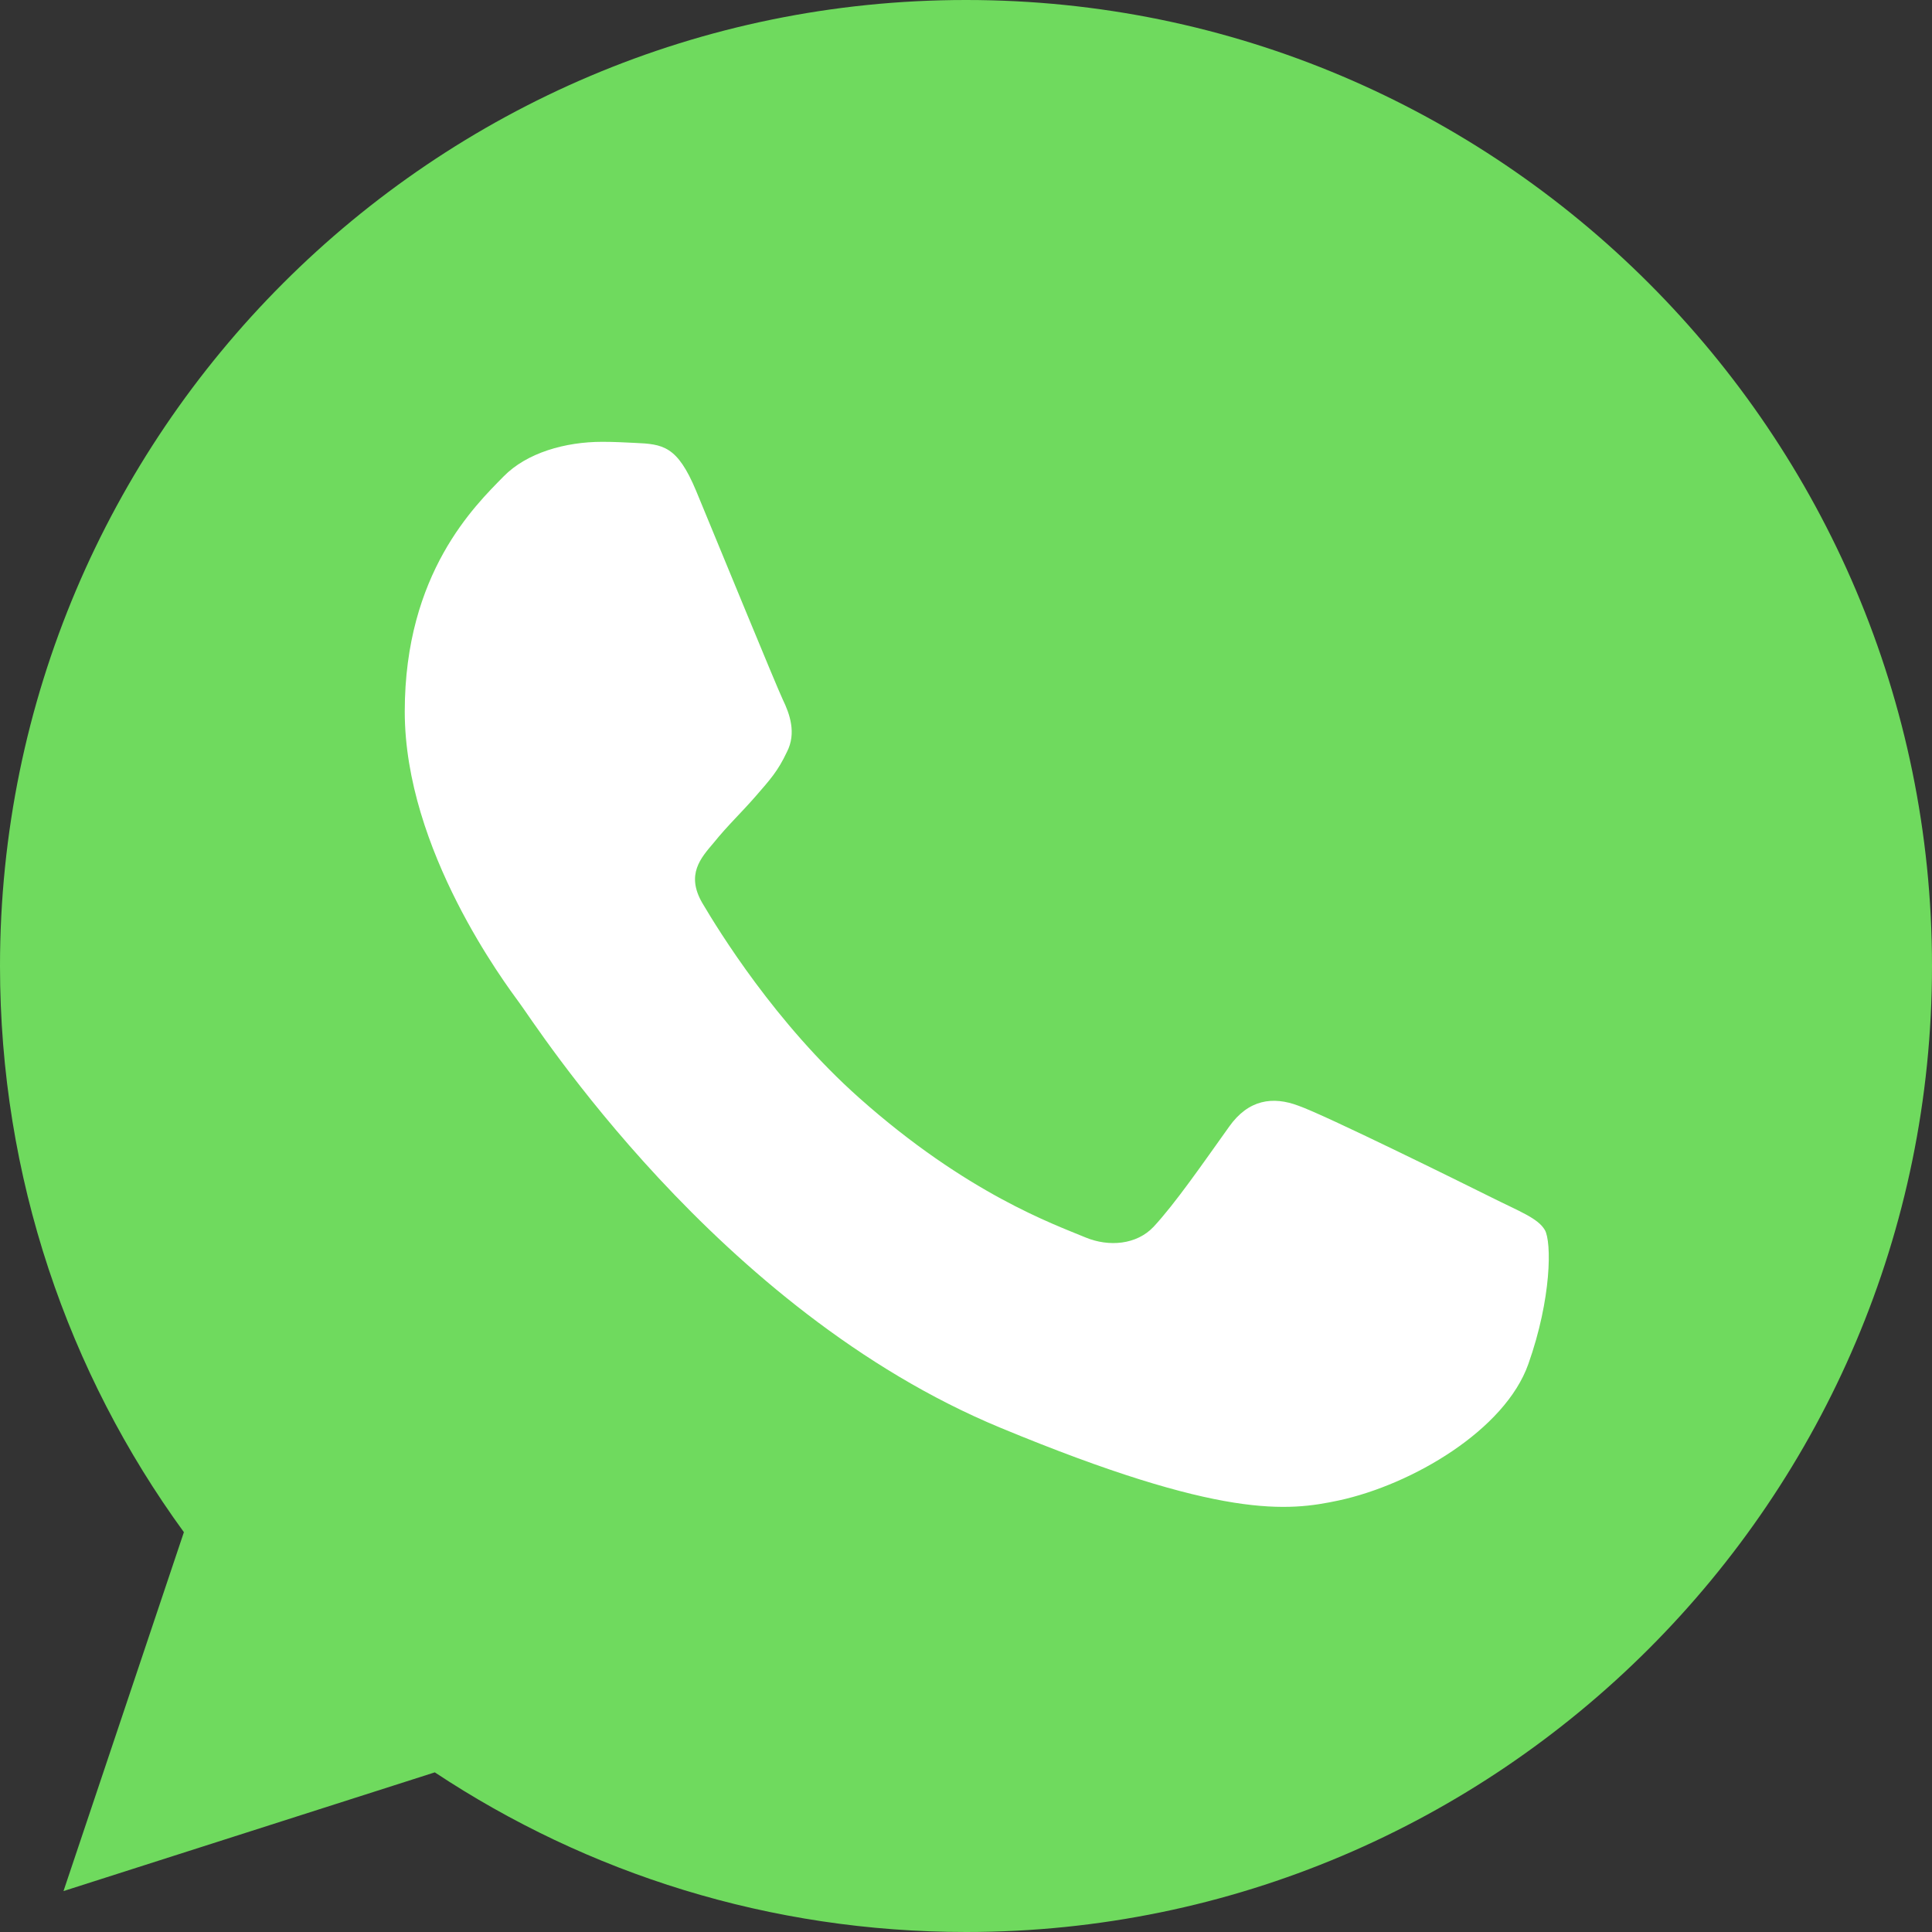 <?xml version="1.0" encoding="UTF-8"?> <svg xmlns="http://www.w3.org/2000/svg" width="38" height="38" viewBox="0 0 38 38" fill="none"><rect x="0" y="0" width="38" height="38" fill="#333333" stroke="none"/><circle cx="19.148" cy="18.629" r="14.473" fill="white"></circle><path d="M19.005 0H18.995C8.519 0 0 8.521 0 19C0 23.156 1.339 27.009 3.617 30.136L1.249 37.195L8.552 34.86C11.557 36.85 15.141 38 19.005 38C29.481 38 38 29.476 38 19C38 8.524 29.481 0 19.005 0ZM30.06 26.83C29.602 28.125 27.783 29.198 26.332 29.512C25.339 29.723 24.042 29.892 19.677 28.082C14.093 25.769 10.498 20.095 10.217 19.727C9.949 19.359 7.961 16.722 7.961 13.996C7.961 11.269 9.346 9.942 9.904 9.372C10.362 8.904 11.12 8.69 11.847 8.69C12.082 8.69 12.293 8.702 12.483 8.711C13.041 8.735 13.321 8.768 13.69 9.65C14.148 10.754 15.264 13.48 15.397 13.761C15.533 14.041 15.668 14.421 15.478 14.789C15.3 15.169 15.143 15.338 14.863 15.661C14.582 15.984 14.316 16.231 14.036 16.578C13.78 16.879 13.49 17.202 13.813 17.76C14.136 18.306 15.252 20.128 16.896 21.591C19.017 23.479 20.736 24.082 21.351 24.339C21.81 24.529 22.356 24.484 22.691 24.128C23.116 23.669 23.641 22.909 24.175 22.161C24.555 21.624 25.035 21.558 25.538 21.748C26.051 21.926 28.766 23.268 29.324 23.546C29.882 23.826 30.25 23.959 30.386 24.194C30.519 24.429 30.519 25.534 30.06 26.83Z" fill="#6FDA5E"></path></svg> 
